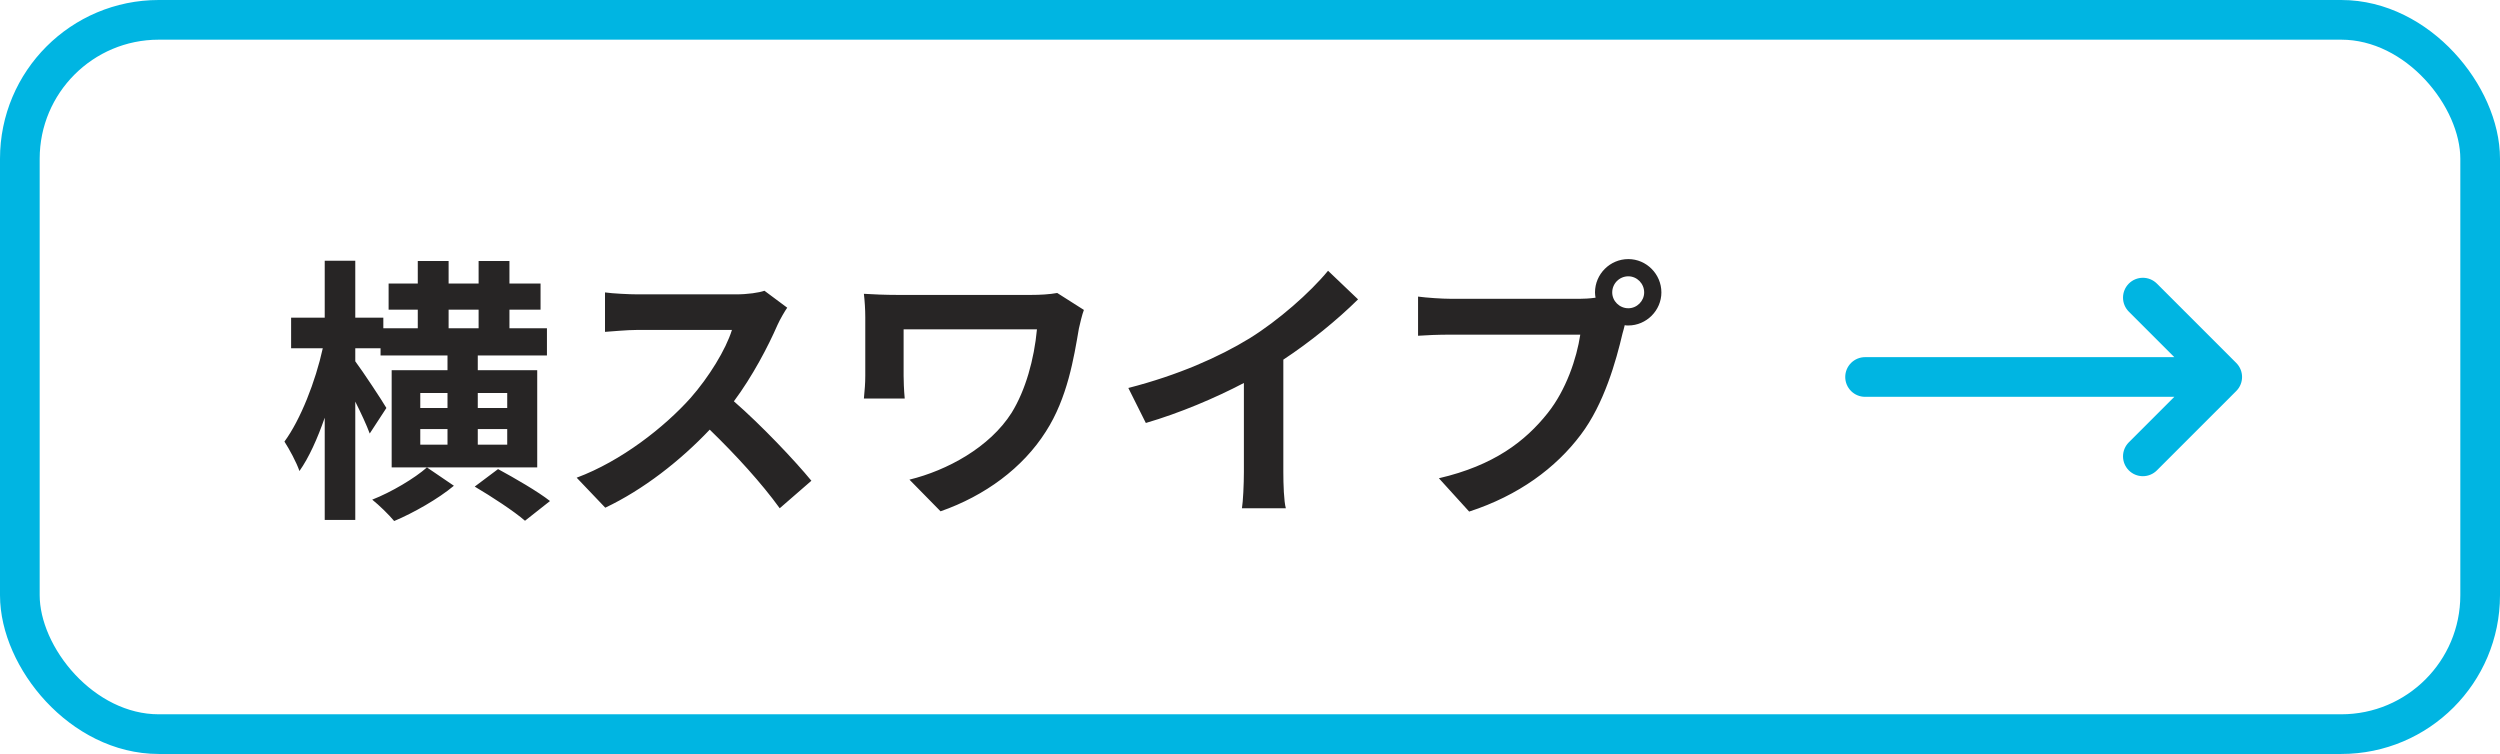 <svg width="126" height="38" viewBox="0 0 126 38" fill="none" xmlns="http://www.w3.org/2000/svg">
<rect x="1" y="1" width="124" height="36" rx="7" stroke="#00B5E2" stroke-width="2"/>
<path d="M21.518 23.558C20.902 24.104 19.726 24.804 18.76 25.182C19.11 25.462 19.6 25.938 19.866 26.26C20.832 25.854 22.092 25.14 22.876 24.482L21.518 23.558ZM25.564 20.562H24.08V19.806H25.564V20.562ZM25.564 22.41H24.08V21.626H25.564V22.41ZM21.182 22.41V21.626H22.554V22.41H21.182ZM21.182 19.806H22.554V20.562H21.182V19.806ZM22.61 15.606H24.122V16.544H22.61V15.606ZM27.076 18.658H24.08V17.916H27.566V16.544H25.676V15.606H27.244V14.29H25.676V13.156H24.122V14.29H22.61V13.156H21.056V14.29H19.586V15.606H21.056V16.544H19.32V16.012H17.906V13.142H16.366V16.012H14.672V17.552H16.268C15.904 19.218 15.148 21.15 14.336 22.256C14.588 22.648 14.938 23.292 15.092 23.74C15.568 23.068 16.002 22.102 16.366 21.052V26.204H17.906V20.24C18.2 20.828 18.48 21.43 18.634 21.85L19.474 20.562C19.264 20.198 18.284 18.714 17.906 18.21V17.552H19.18V17.916H22.554V18.658H19.74V23.558H27.076V18.658ZM23.926 24.524C24.78 25.028 25.914 25.77 26.46 26.246L27.72 25.252C27.118 24.776 25.928 24.09 25.102 23.642L23.926 24.524ZM39.676 15.508L38.528 14.654C38.248 14.752 37.688 14.836 37.086 14.836H32.144C31.724 14.836 30.87 14.794 30.492 14.738V16.726C30.786 16.712 31.556 16.628 32.144 16.628H36.89C36.582 17.622 35.728 19.008 34.804 20.058C33.488 21.528 31.318 23.236 29.064 24.076L30.506 25.588C32.424 24.678 34.286 23.222 35.77 21.654C37.086 22.928 38.388 24.356 39.298 25.616L40.894 24.23C40.068 23.222 38.374 21.43 36.988 20.226C37.926 18.966 38.71 17.468 39.186 16.376C39.312 16.096 39.564 15.662 39.676 15.508ZM54.628 15.62L53.284 14.766C52.906 14.836 52.43 14.864 51.954 14.864H45.262C44.604 14.864 43.988 14.836 43.54 14.808C43.582 15.172 43.61 15.606 43.61 15.984V18.938C43.61 19.316 43.582 19.652 43.54 20.086H45.598C45.556 19.652 45.542 19.148 45.542 18.938V16.6H52.262C52.122 18.112 51.688 19.666 50.988 20.8C49.882 22.55 47.726 23.712 45.836 24.174L47.404 25.77C49.644 24.986 51.548 23.586 52.71 21.752C53.802 20.058 54.124 18.028 54.376 16.558C54.418 16.362 54.544 15.83 54.628 15.62ZM56.868 19.554L57.75 21.318C59.472 20.814 61.25 20.058 62.692 19.302V23.782C62.692 24.398 62.65 25.28 62.594 25.616H64.806C64.708 25.266 64.68 24.398 64.68 23.782V18.126C66.038 17.23 67.382 16.138 68.446 15.088L66.934 13.646C66.024 14.752 64.428 16.152 62.986 17.048C61.432 18 59.374 18.91 56.868 19.554ZM81.256 14.738C81.256 14.29 81.62 13.926 82.068 13.926C82.502 13.926 82.866 14.29 82.866 14.738C82.866 15.172 82.502 15.536 82.068 15.536C81.62 15.536 81.256 15.172 81.256 14.738ZM80.388 14.738C80.388 14.836 80.402 14.92 80.416 15.004C80.122 15.046 79.814 15.06 79.618 15.06H73.136C72.674 15.06 71.876 15.004 71.47 14.948V16.922C71.82 16.894 72.492 16.866 73.136 16.866H79.646C79.464 18.07 78.932 19.652 78.008 20.814C76.874 22.242 75.292 23.46 72.52 24.104L74.046 25.784C76.538 24.972 78.414 23.586 79.674 21.906C80.85 20.352 81.452 18.182 81.774 16.81C81.816 16.684 81.844 16.544 81.886 16.39C81.942 16.404 82.012 16.404 82.068 16.404C82.978 16.404 83.734 15.648 83.734 14.738C83.734 13.814 82.978 13.058 82.068 13.058C81.144 13.058 80.388 13.814 80.388 14.738Z" fill="#272525"/>
<path d="M112 19C104.971 19 94 19 94 19M112 19C110.438 20.562 108 23 108 23M112 19C110.438 17.438 108 15 108 15" stroke="#00B5E2" stroke-width="2" stroke-linecap="round" stroke-linejoin="round"/>
</svg>
